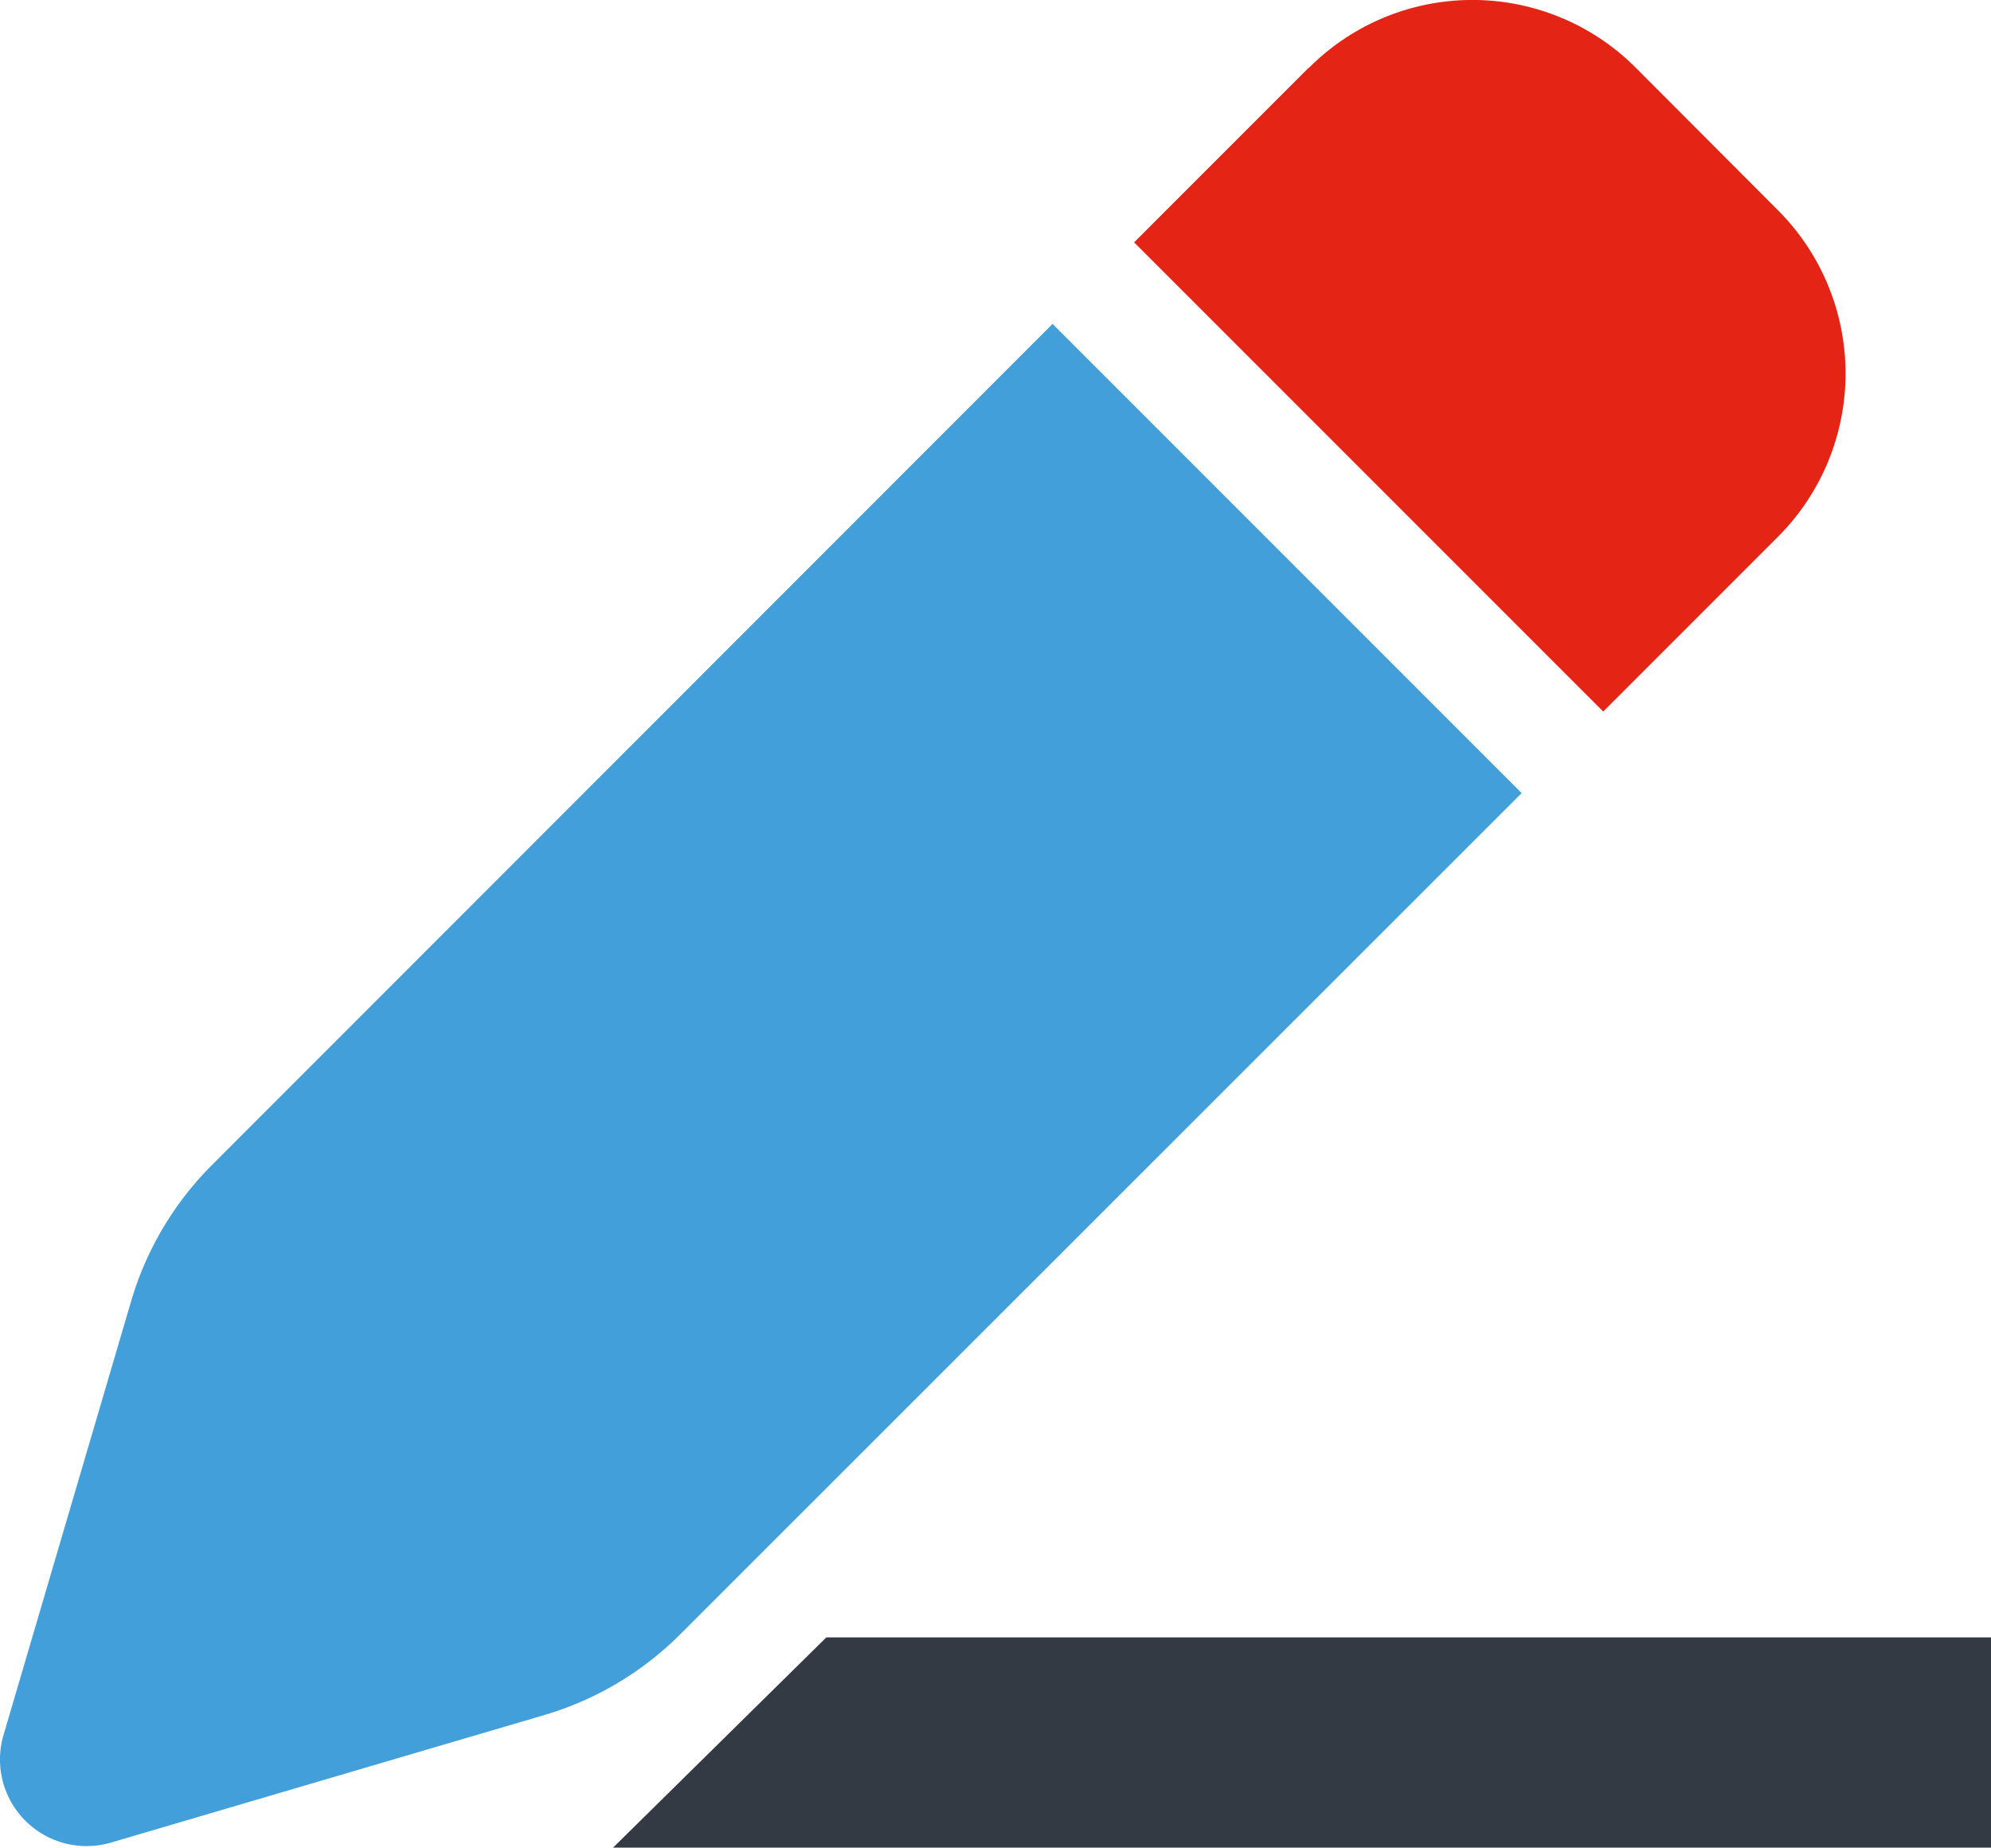 <svg xmlns="http://www.w3.org/2000/svg" xmlns:xlink="http://www.w3.org/1999/xlink" width="26" height="24.123" viewBox="0 0 26 24.123">
  <defs>
    <clipPath id="clip-path">
      <rect id="Rectangle_776" data-name="Rectangle 776" width="26" height="24.123" transform="translate(0 0)" fill="none"/>
    </clipPath>
  </defs>
  <g id="Group_1338" data-name="Group 1338" transform="translate(0 0)">
    <g id="Group_1337" data-name="Group 1337" clip-path="url(#clip-path)">
      <path id="Path_1711" data-name="Path 1711" d="M17.091.883,14.81,3.164,20.936,9.29l2.281-2.281a3.015,3.015,0,0,0,0-4.265L21.36.883a3.014,3.014,0,0,0-4.264,0Z" fill="#e42415"/>
      <path id="Path_1712" data-name="Path 1712" d="M13.745,4.229,2.761,15.218A4.181,4.181,0,0,0,1.715,16.98L.047,22.649a1.131,1.131,0,0,0,1.4,1.409L7.115,22.39a4.181,4.181,0,0,0,1.762-1.046L19.871,10.355Z" fill="#439fd9"/>
      <path id="Path_1713" data-name="Path 1713" d="M26,24.123H8.006l2.785-2.745H26Z" fill="#343a44"/>
    </g>
  </g>
</svg>

